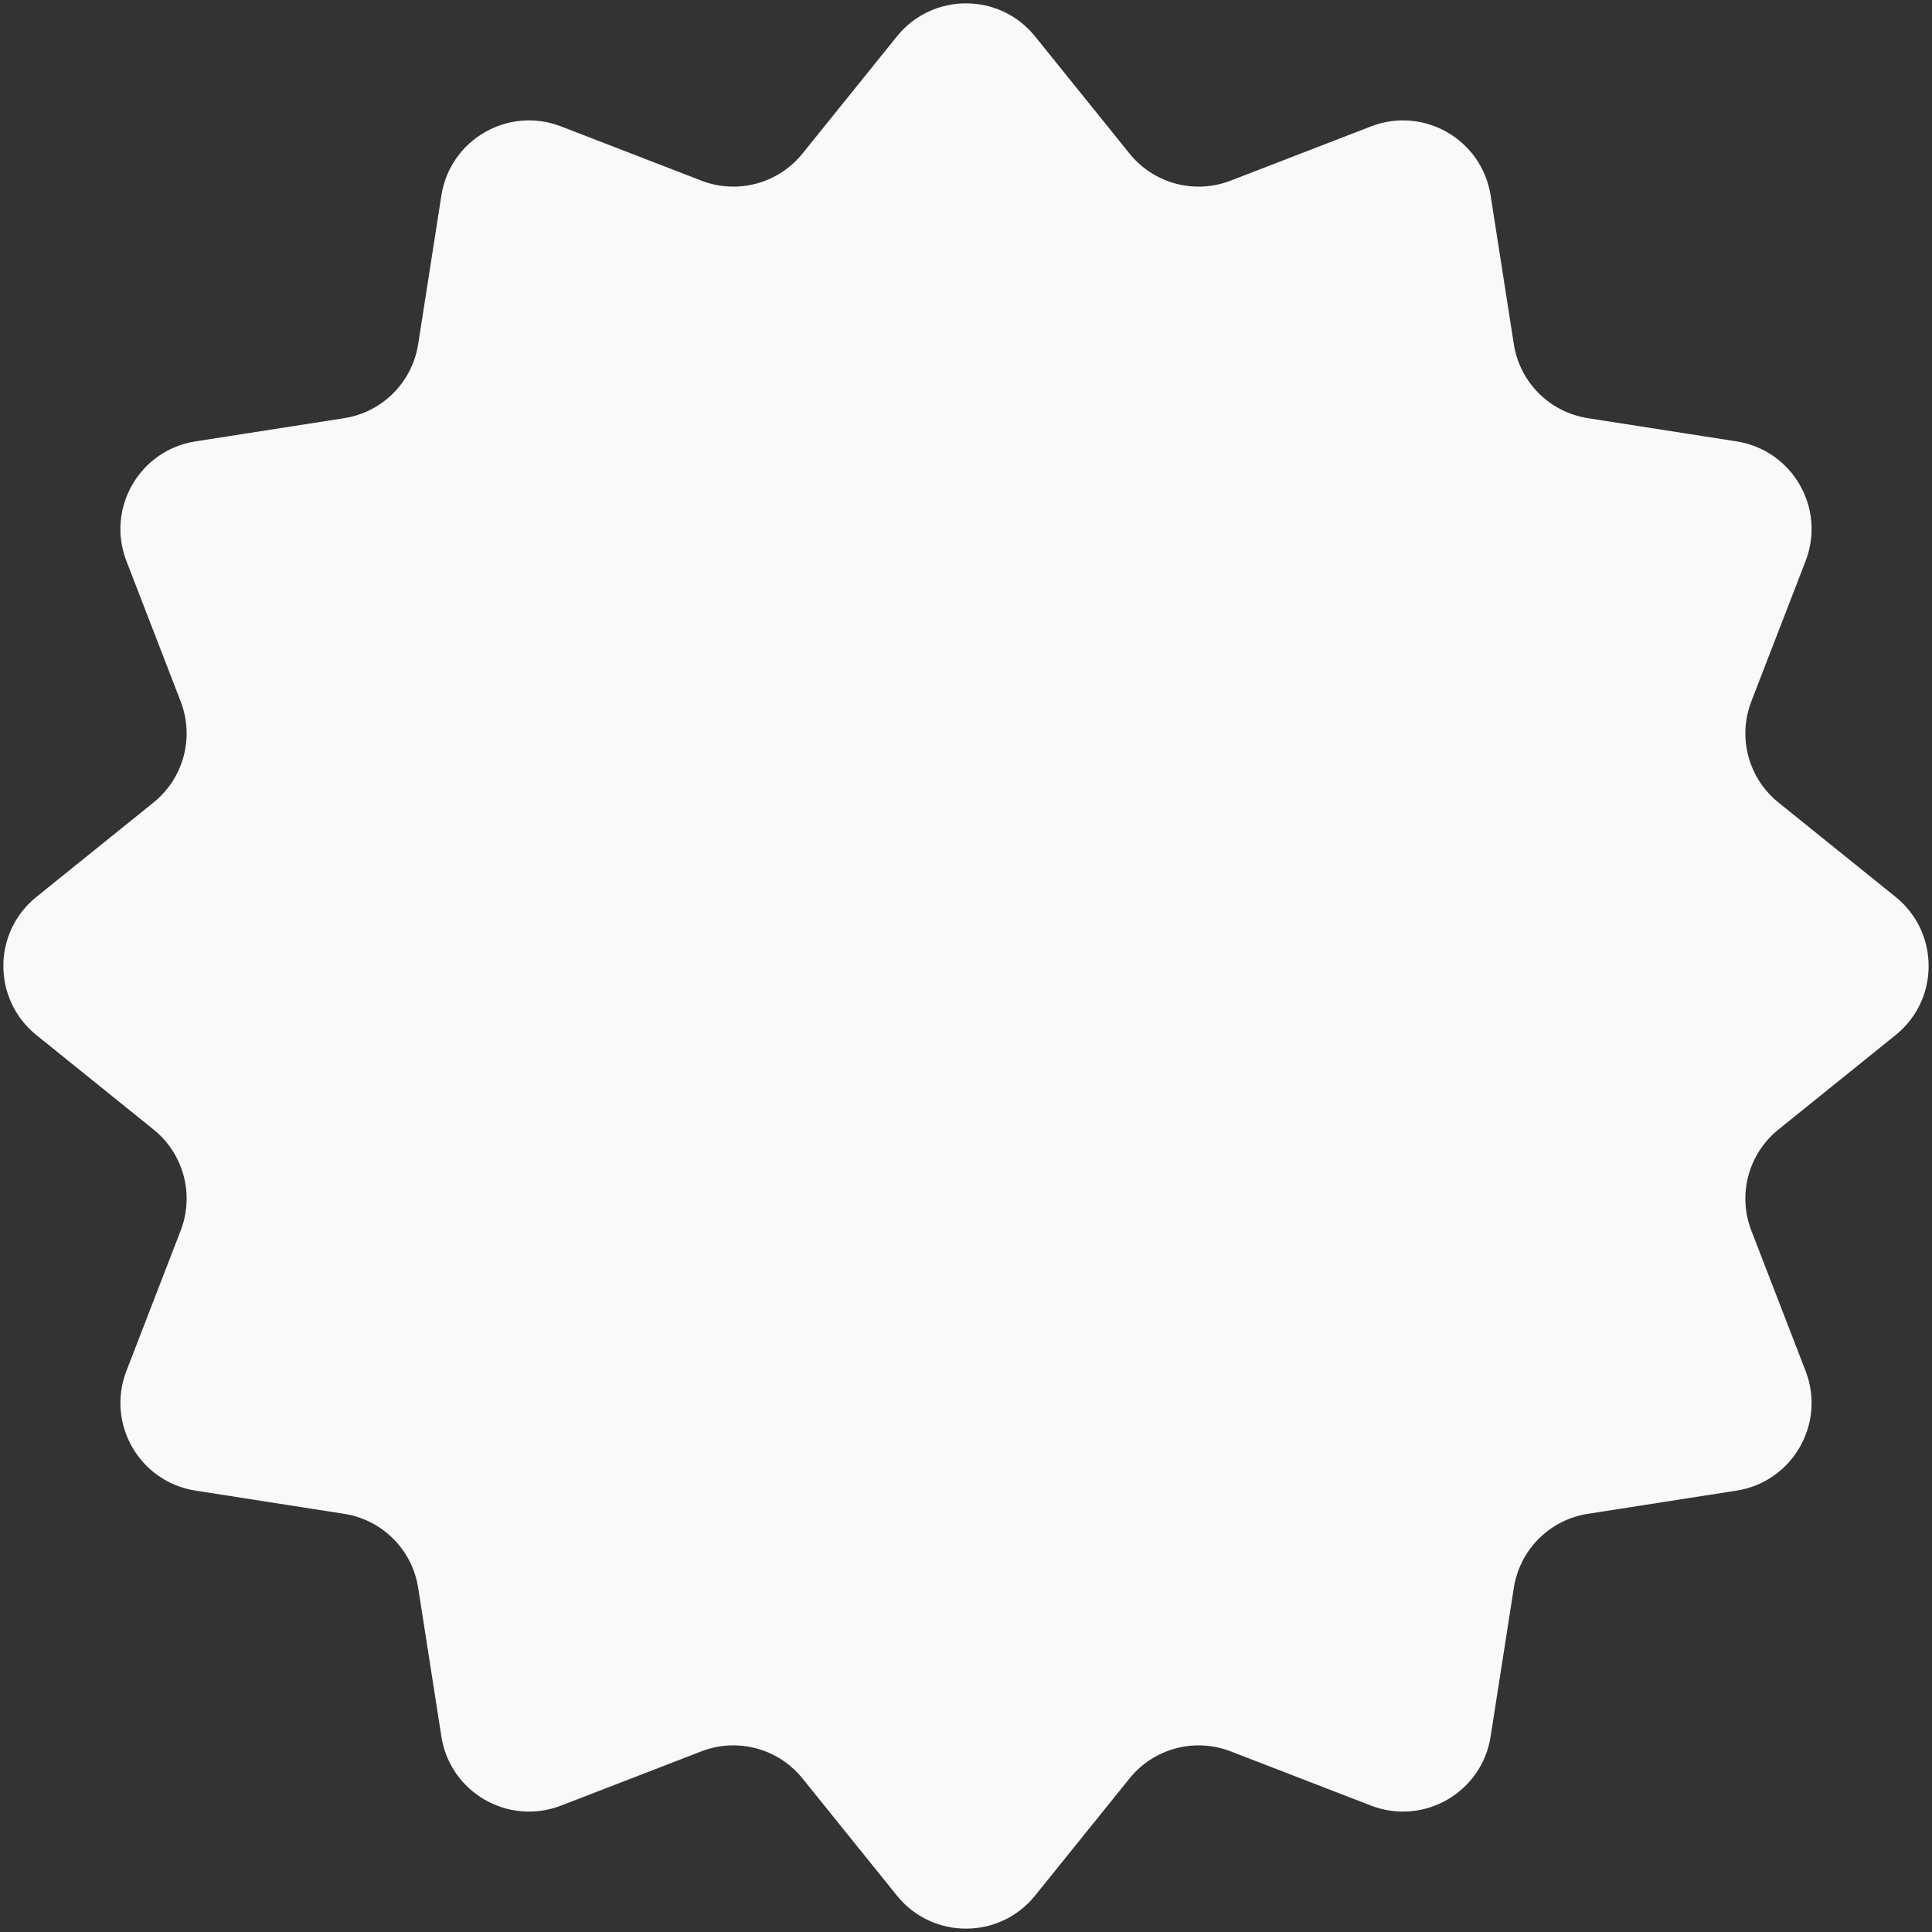 <?xml version="1.0" encoding="UTF-8"?> <svg xmlns="http://www.w3.org/2000/svg" width="196" height="196" viewBox="0 0 196 196" fill="none"><rect x="0" y="0" width="196" height="196" fill="#333333" stroke="none"/> <path d="M90.993 3.692C94.596 -0.777 101.404 -0.777 105.007 3.692L114.591 15.581C117.047 18.628 121.191 19.739 124.842 18.328L139.086 12.824C144.44 10.755 150.337 14.159 151.222 19.831L153.577 34.919C154.181 38.786 157.214 41.819 161.081 42.423L176.169 44.778C181.841 45.663 185.245 51.56 183.176 56.914L177.672 71.159C176.261 74.809 177.372 78.953 180.419 81.409L192.308 90.993C196.777 94.596 196.777 101.404 192.308 105.007L180.419 114.591C177.372 117.047 176.261 121.191 177.672 124.842L183.176 139.086C185.245 144.44 181.841 150.337 176.169 151.222L161.081 153.577C157.214 154.181 154.181 157.214 153.577 161.081L151.222 176.169C150.337 181.841 144.44 185.245 139.086 183.176L124.842 177.672C121.191 176.261 117.047 177.372 114.591 180.419L105.007 192.308C101.404 196.777 94.596 196.777 90.993 192.308L81.409 180.419C78.953 177.372 74.809 176.261 71.159 177.672L56.914 183.176C51.56 185.245 45.663 181.841 44.778 176.169L42.423 161.081C41.819 157.214 38.786 154.181 34.919 153.577L19.831 151.222C14.159 150.337 10.755 144.44 12.824 139.086L18.328 124.842C19.739 121.191 18.628 117.047 15.581 114.591L3.692 105.007C-0.777 101.404 -0.777 94.596 3.692 90.993L15.581 81.409C18.628 78.953 19.739 74.809 18.328 71.159L12.824 56.914C10.755 51.56 14.159 45.663 19.831 44.778L34.919 42.423C38.786 41.819 41.819 38.786 42.423 34.919L44.778 19.831C45.663 14.159 51.56 10.755 56.914 12.824L71.159 18.328C74.809 19.739 78.953 18.628 81.409 15.581L90.993 3.692Z" fill="#F9F9F9"></path> </svg> 